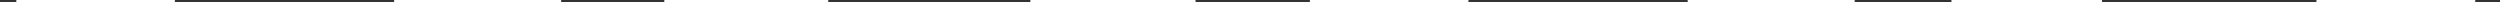 <svg xmlns="http://www.w3.org/2000/svg" viewBox="0 0 1025.459 1" preserveAspectRatio="none"><rect x="0" y="0" width="1025.459" height="1" fill="#333333" stroke="none"/><path d="M161.665.5h68.508M6.7.5h65.034m728.719 0h61.743m87.971 0h65.135M422.633.5h67.762m201.864 0h68.508M272.49.5h67.234m197.569 0h65.035" fill="none" stroke="#fff" stroke-miterlimit="10"/><path fill="none" d="M0 .5h1025.459"/></svg>